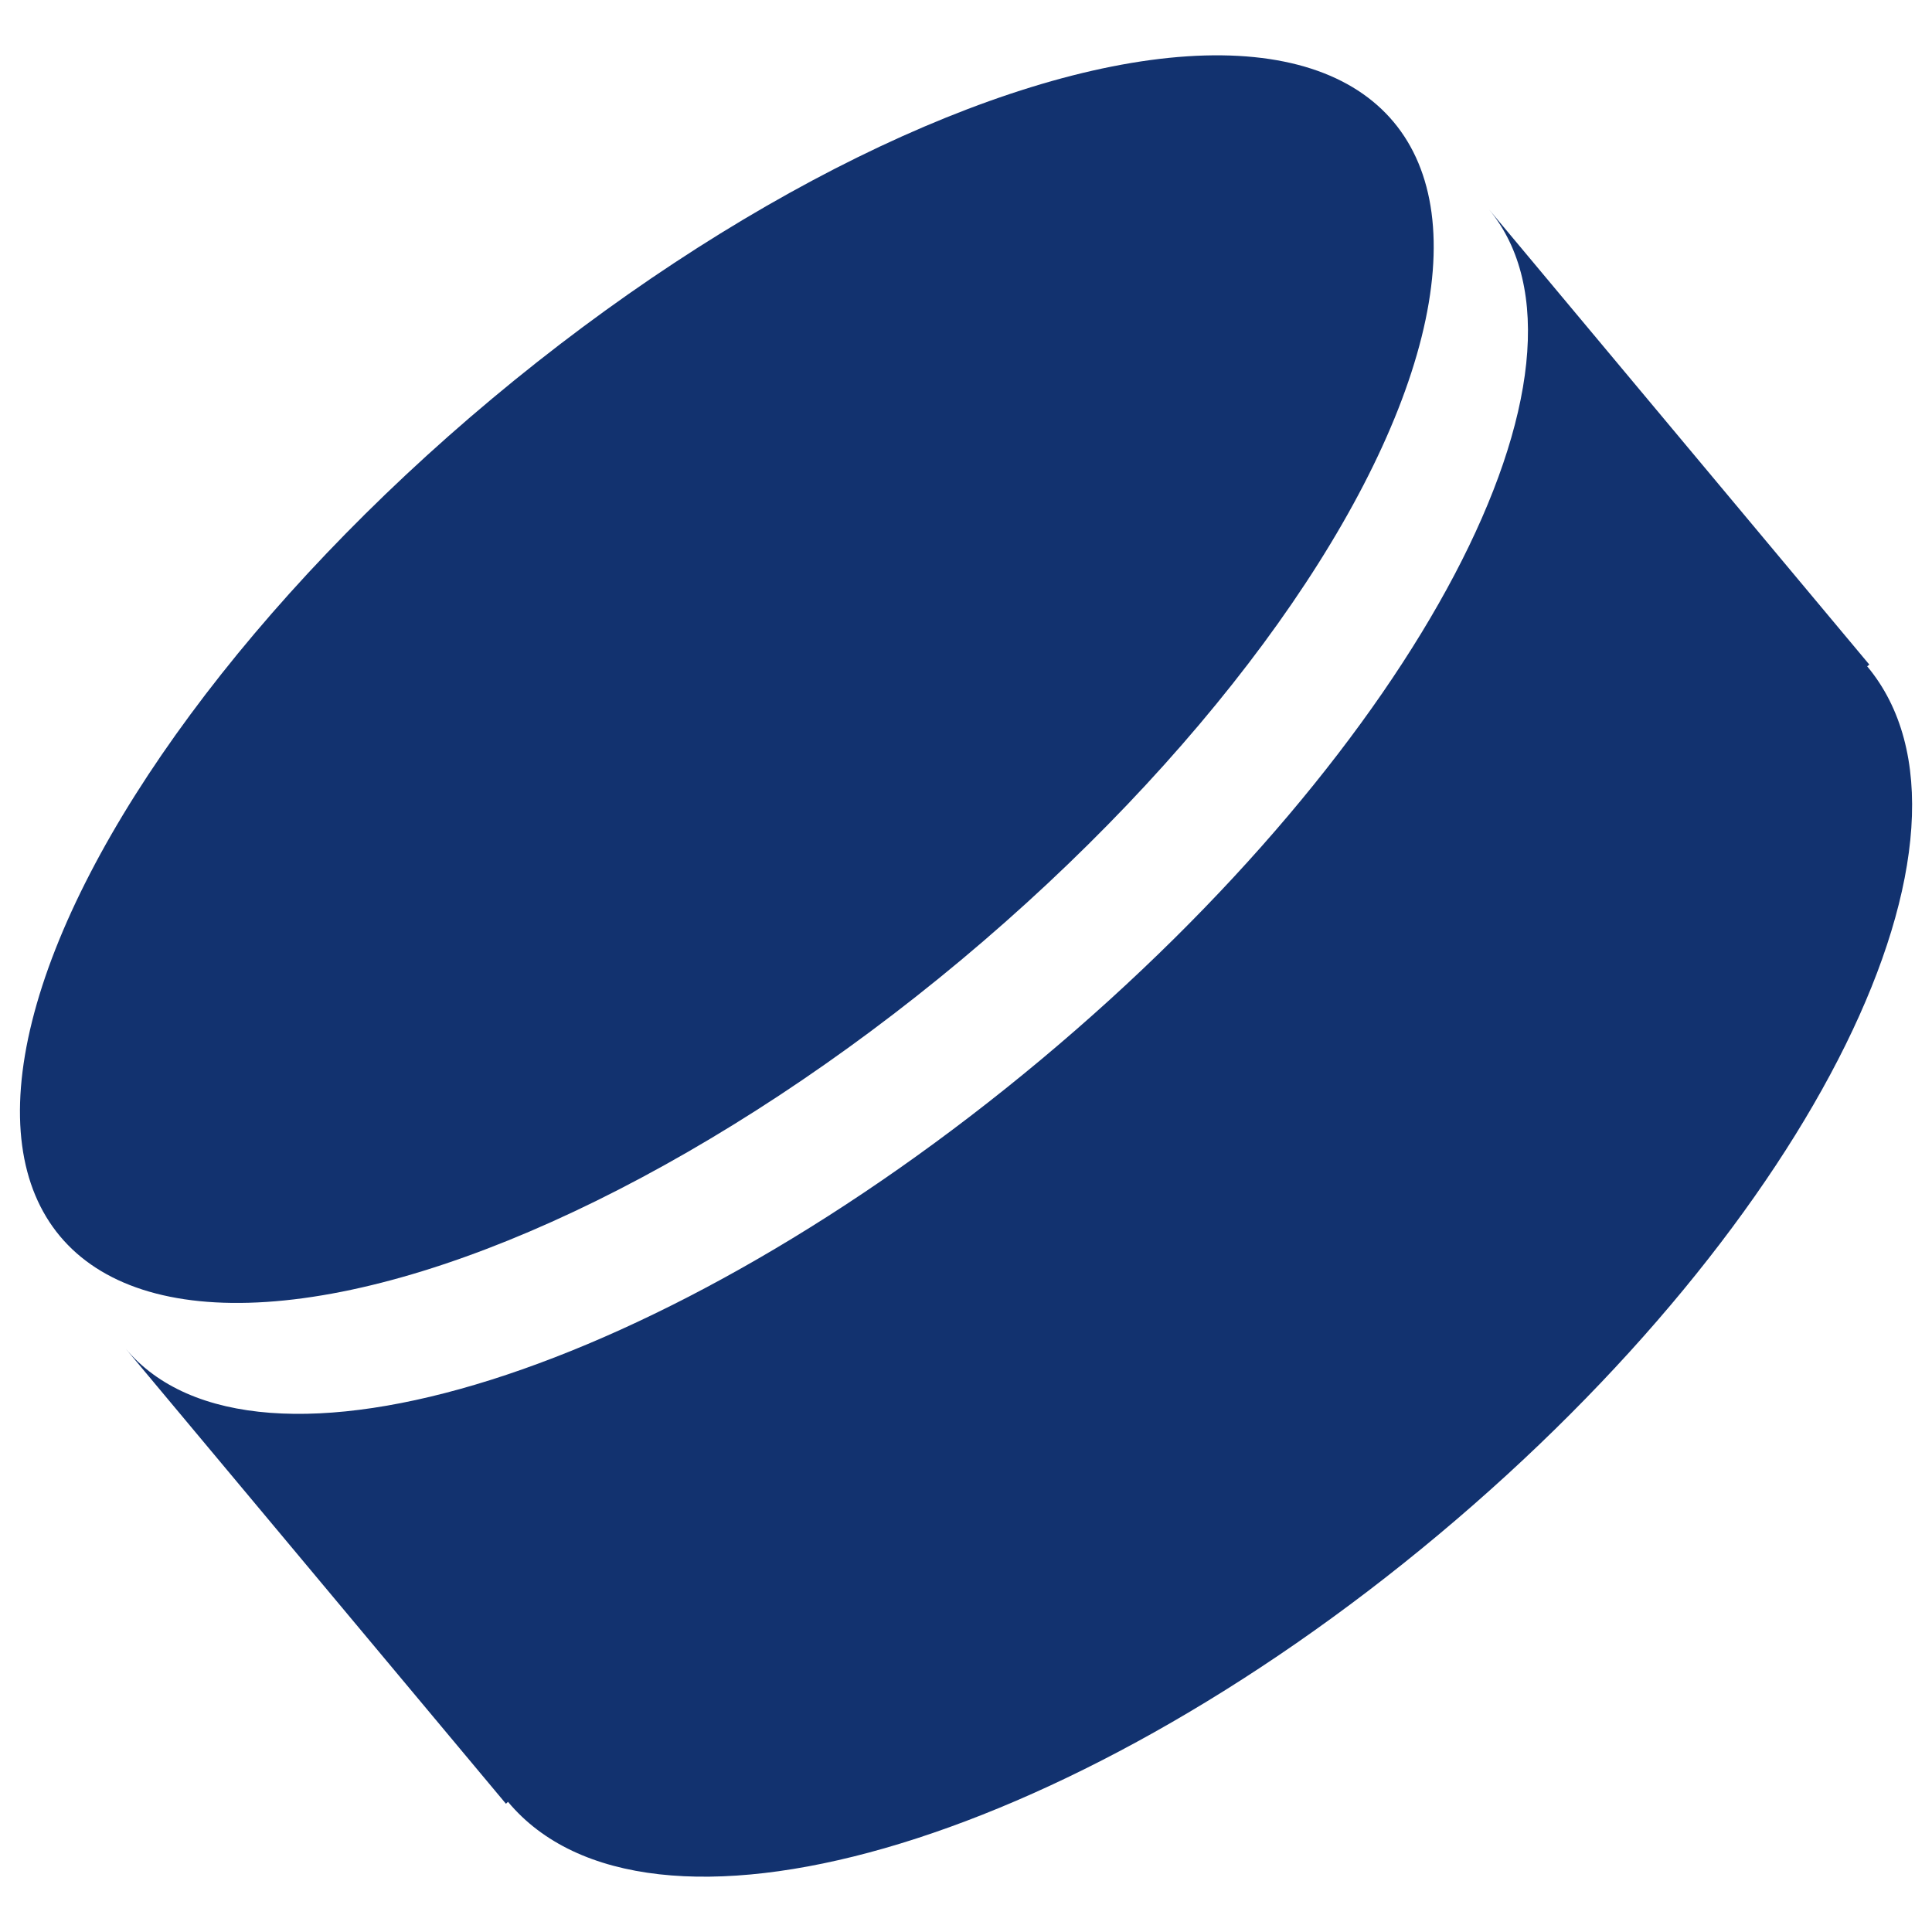 <svg xmlns="http://www.w3.org/2000/svg" width="16" height="16">
    <g fill="#12326F">
        <path d="M8.624 8.773c-3.117 2.604-6.513 3.677-7.585 2.394l3.151 3.771.017-.016c1.148 1.375 4.6.387 7.707-2.213 3.107-2.598 4.695-5.817 3.549-7.191l.018-.014-3.151-3.771c1.068 1.286-.59 4.436-3.706 7.04z"/>
        <ellipse transform="rotate(50.124 6.02 5.625)" cx="6.019" cy="5.625" rx="3.029" ry="7.196"/>
    </g>
</svg>
